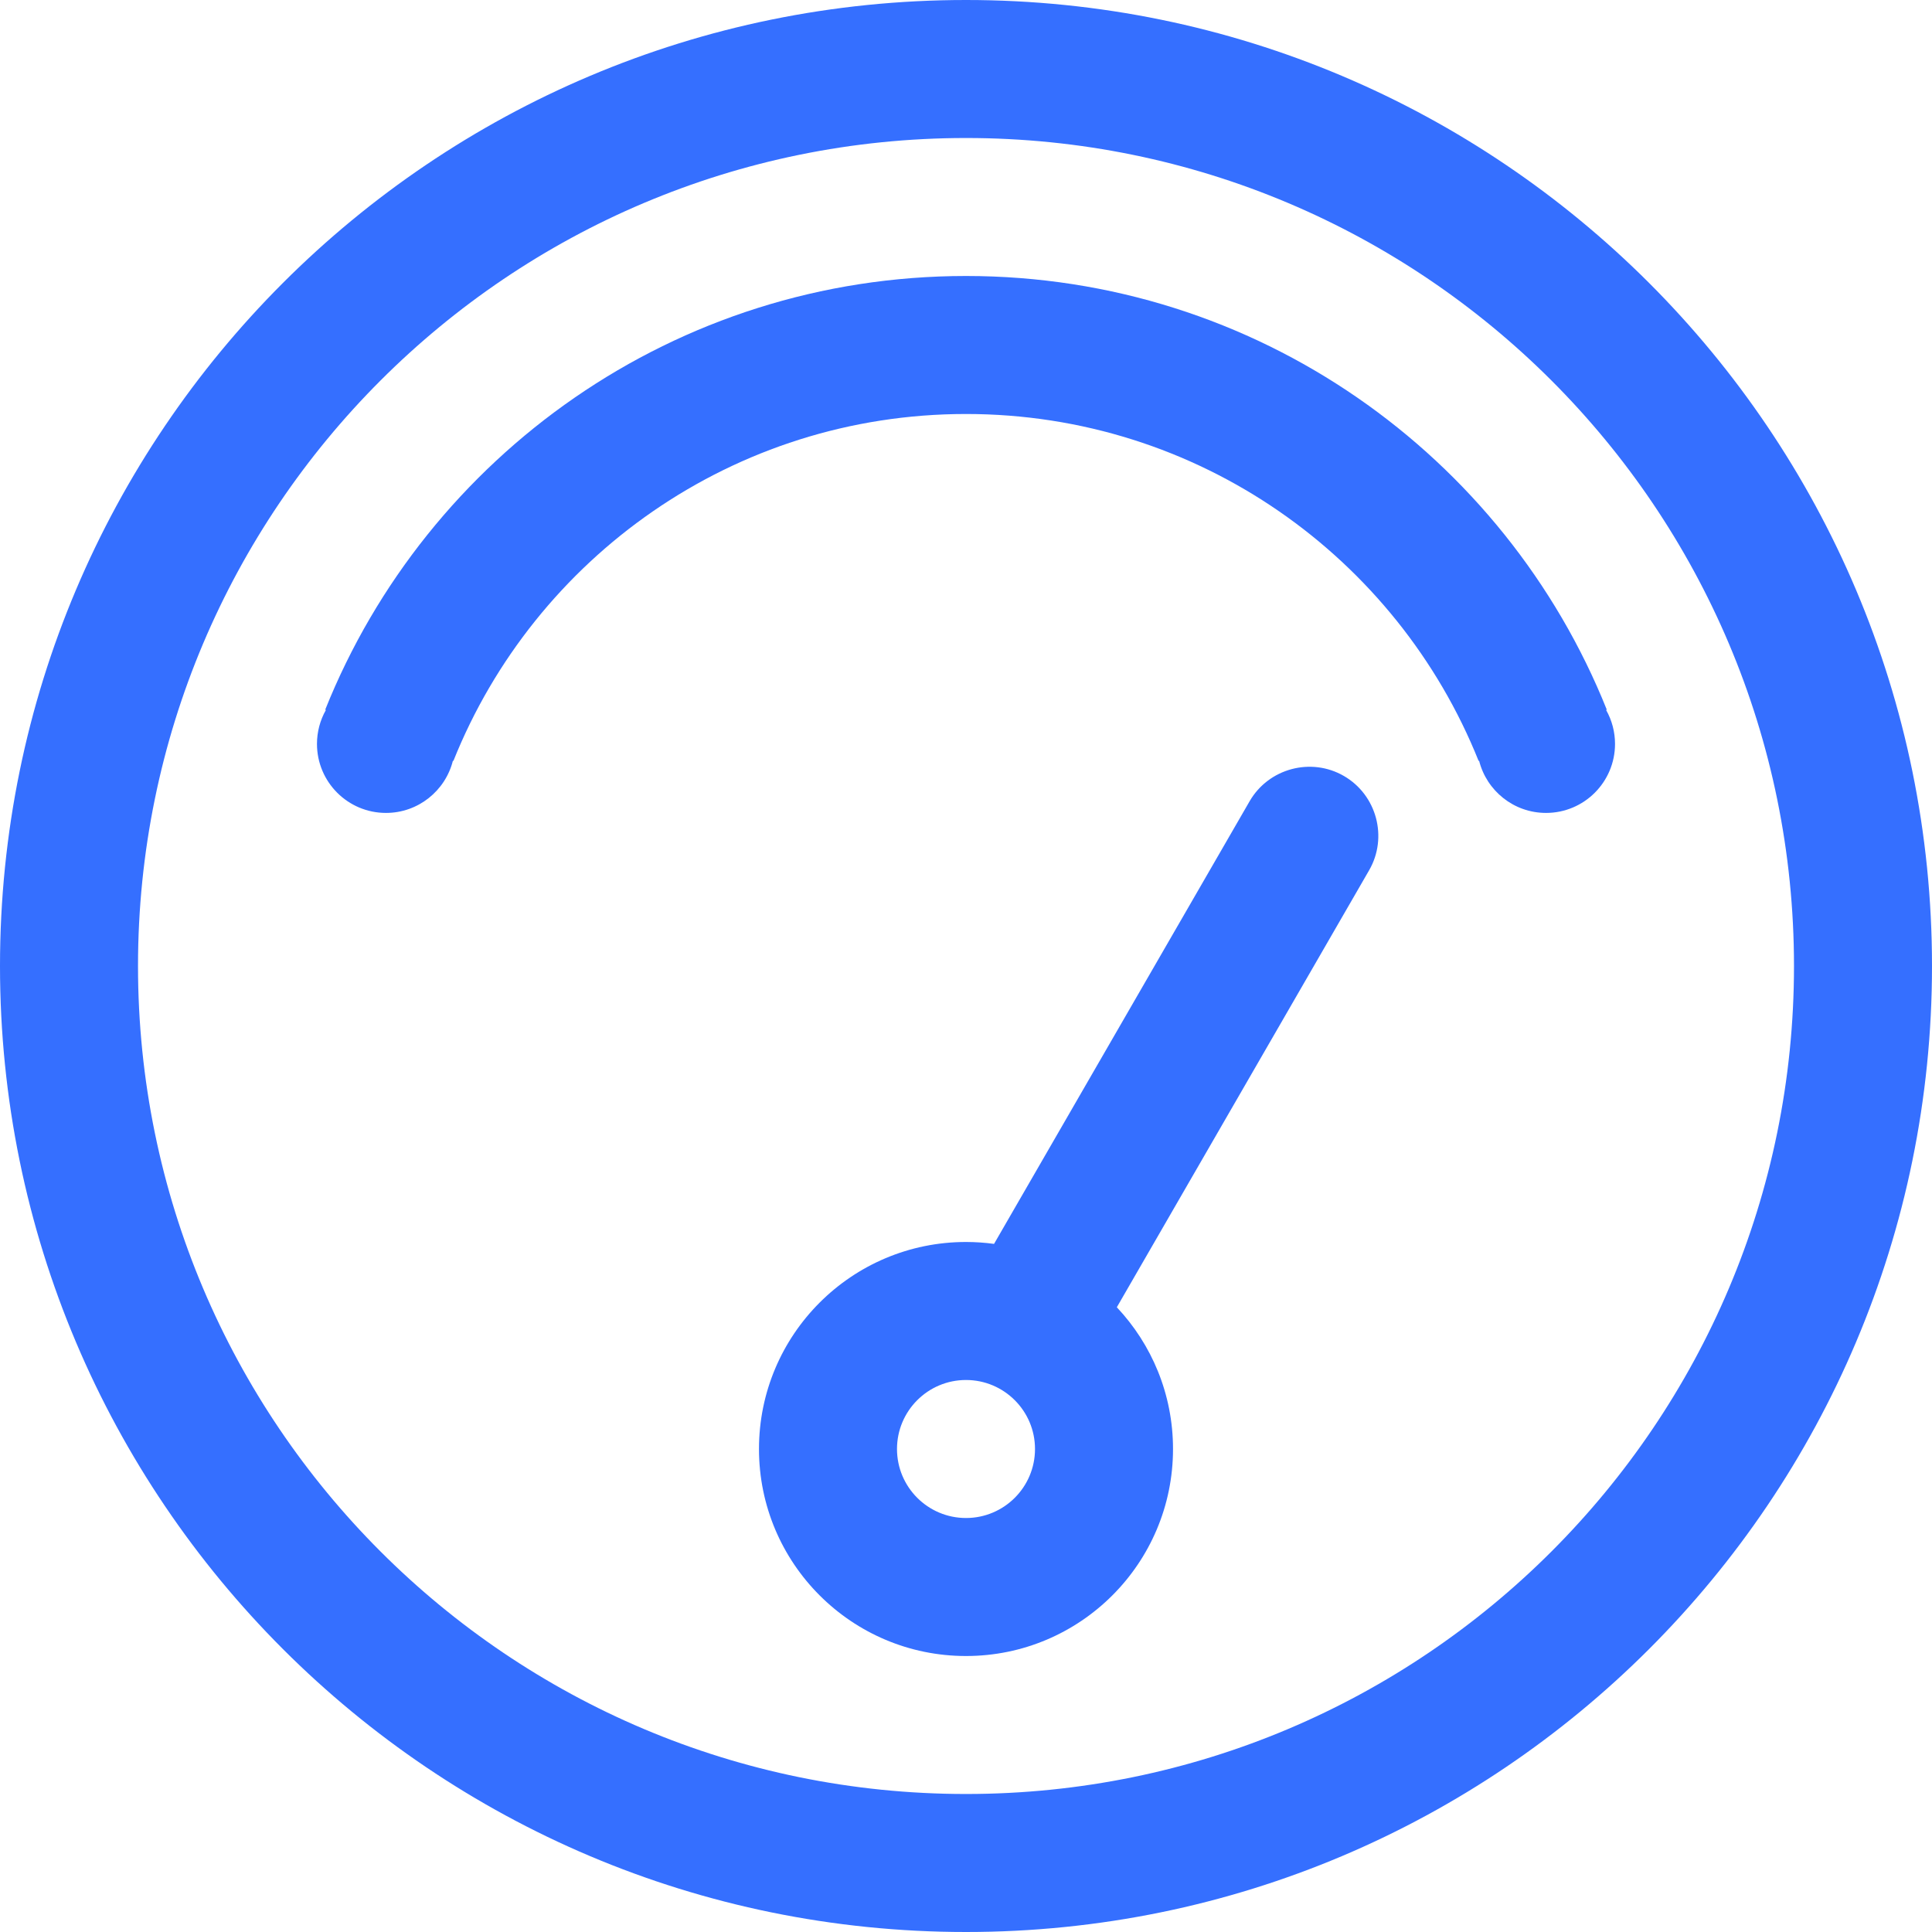 <?xml version="1.0" encoding="UTF-8"?>
<svg width="60px" height="60px" viewBox="0 0 60 60" version="1.1" xmlns="http://www.w3.org/2000/svg" xmlns:xlink="http://www.w3.org/1999/xlink">
    <title>customize-the-speed</title>
    <g id="页面-1" stroke="none" stroke-width="1" fill="none" fill-rule="evenodd">
        <g id="ib-jp-ag" transform="translate(-402, -3207)" fill="#356FFF" fill-rule="nonzero">
            <g id="编组-30" transform="translate(0, 2287)">
                <g id="编组-3" transform="translate(320, 862)">
                    <g id="速度_line" transform="translate(82, 58)">
                        <path d="M30,0 C13.431,0 0,13.431 0,30 C0,46.569 13.431,60 30,60 C46.569,60 60,46.569 60,30 C60,13.431 46.569,0 30,0 Z M30,55.714 C15.798,55.714 4.286,44.202 4.286,30 C4.286,15.798 15.798,4.286 30,4.286 C44.202,4.286 55.714,15.798 55.714,30 C55.714,44.202 44.202,55.714 30,55.714 Z" id="形状"></path>
                        <path d="M50.156,23.103 C50.156,24.286 49.197,25.246 48.014,25.246 C47.01,25.246 46.169,24.556 45.935,23.626 L45.92,23.632 C43.392,17.317 37.217,12.857 30,12.857 C22.783,12.857 16.608,17.317 14.08,23.632 L14.065,23.626 C13.831,24.556 12.989,25.246 11.987,25.246 C10.803,25.246 9.844,24.286 9.844,23.103 C9.844,22.733 9.939,22.37 10.121,22.049 L10.1,22.04 C13.26,14.147 20.978,8.571 30,8.571 C39.022,8.571 46.74,14.147 49.9,22.04 L49.879,22.049 C50.061,22.37 50.156,22.733 50.156,23.103 Z" id="路径"></path>
                        <path d="M41.735,24.098 C40.715,23.509 39.398,23.862 38.808,24.883 L30.871,38.63 C30.582,38.591 30.291,38.571 30,38.571 C26.45,38.571 23.571,41.45 23.571,45 C23.571,48.55 26.45,51.429 30,51.429 C33.55,51.429 36.429,48.55 36.429,45 C36.429,43.296 35.766,41.748 34.684,40.598 L42.52,27.026 C43.109,26.005 42.756,24.688 41.735,24.098 Z M30,47.143 C28.817,47.143 27.857,46.183 27.857,45 C27.857,43.817 28.817,42.857 30,42.857 C31.183,42.857 32.143,43.817 32.143,45 C32.143,46.183 31.183,47.143 30,47.143 Z" id="形状"></path>
                    </g>
                </g>
            </g>
        </g>
    </g>
</svg>